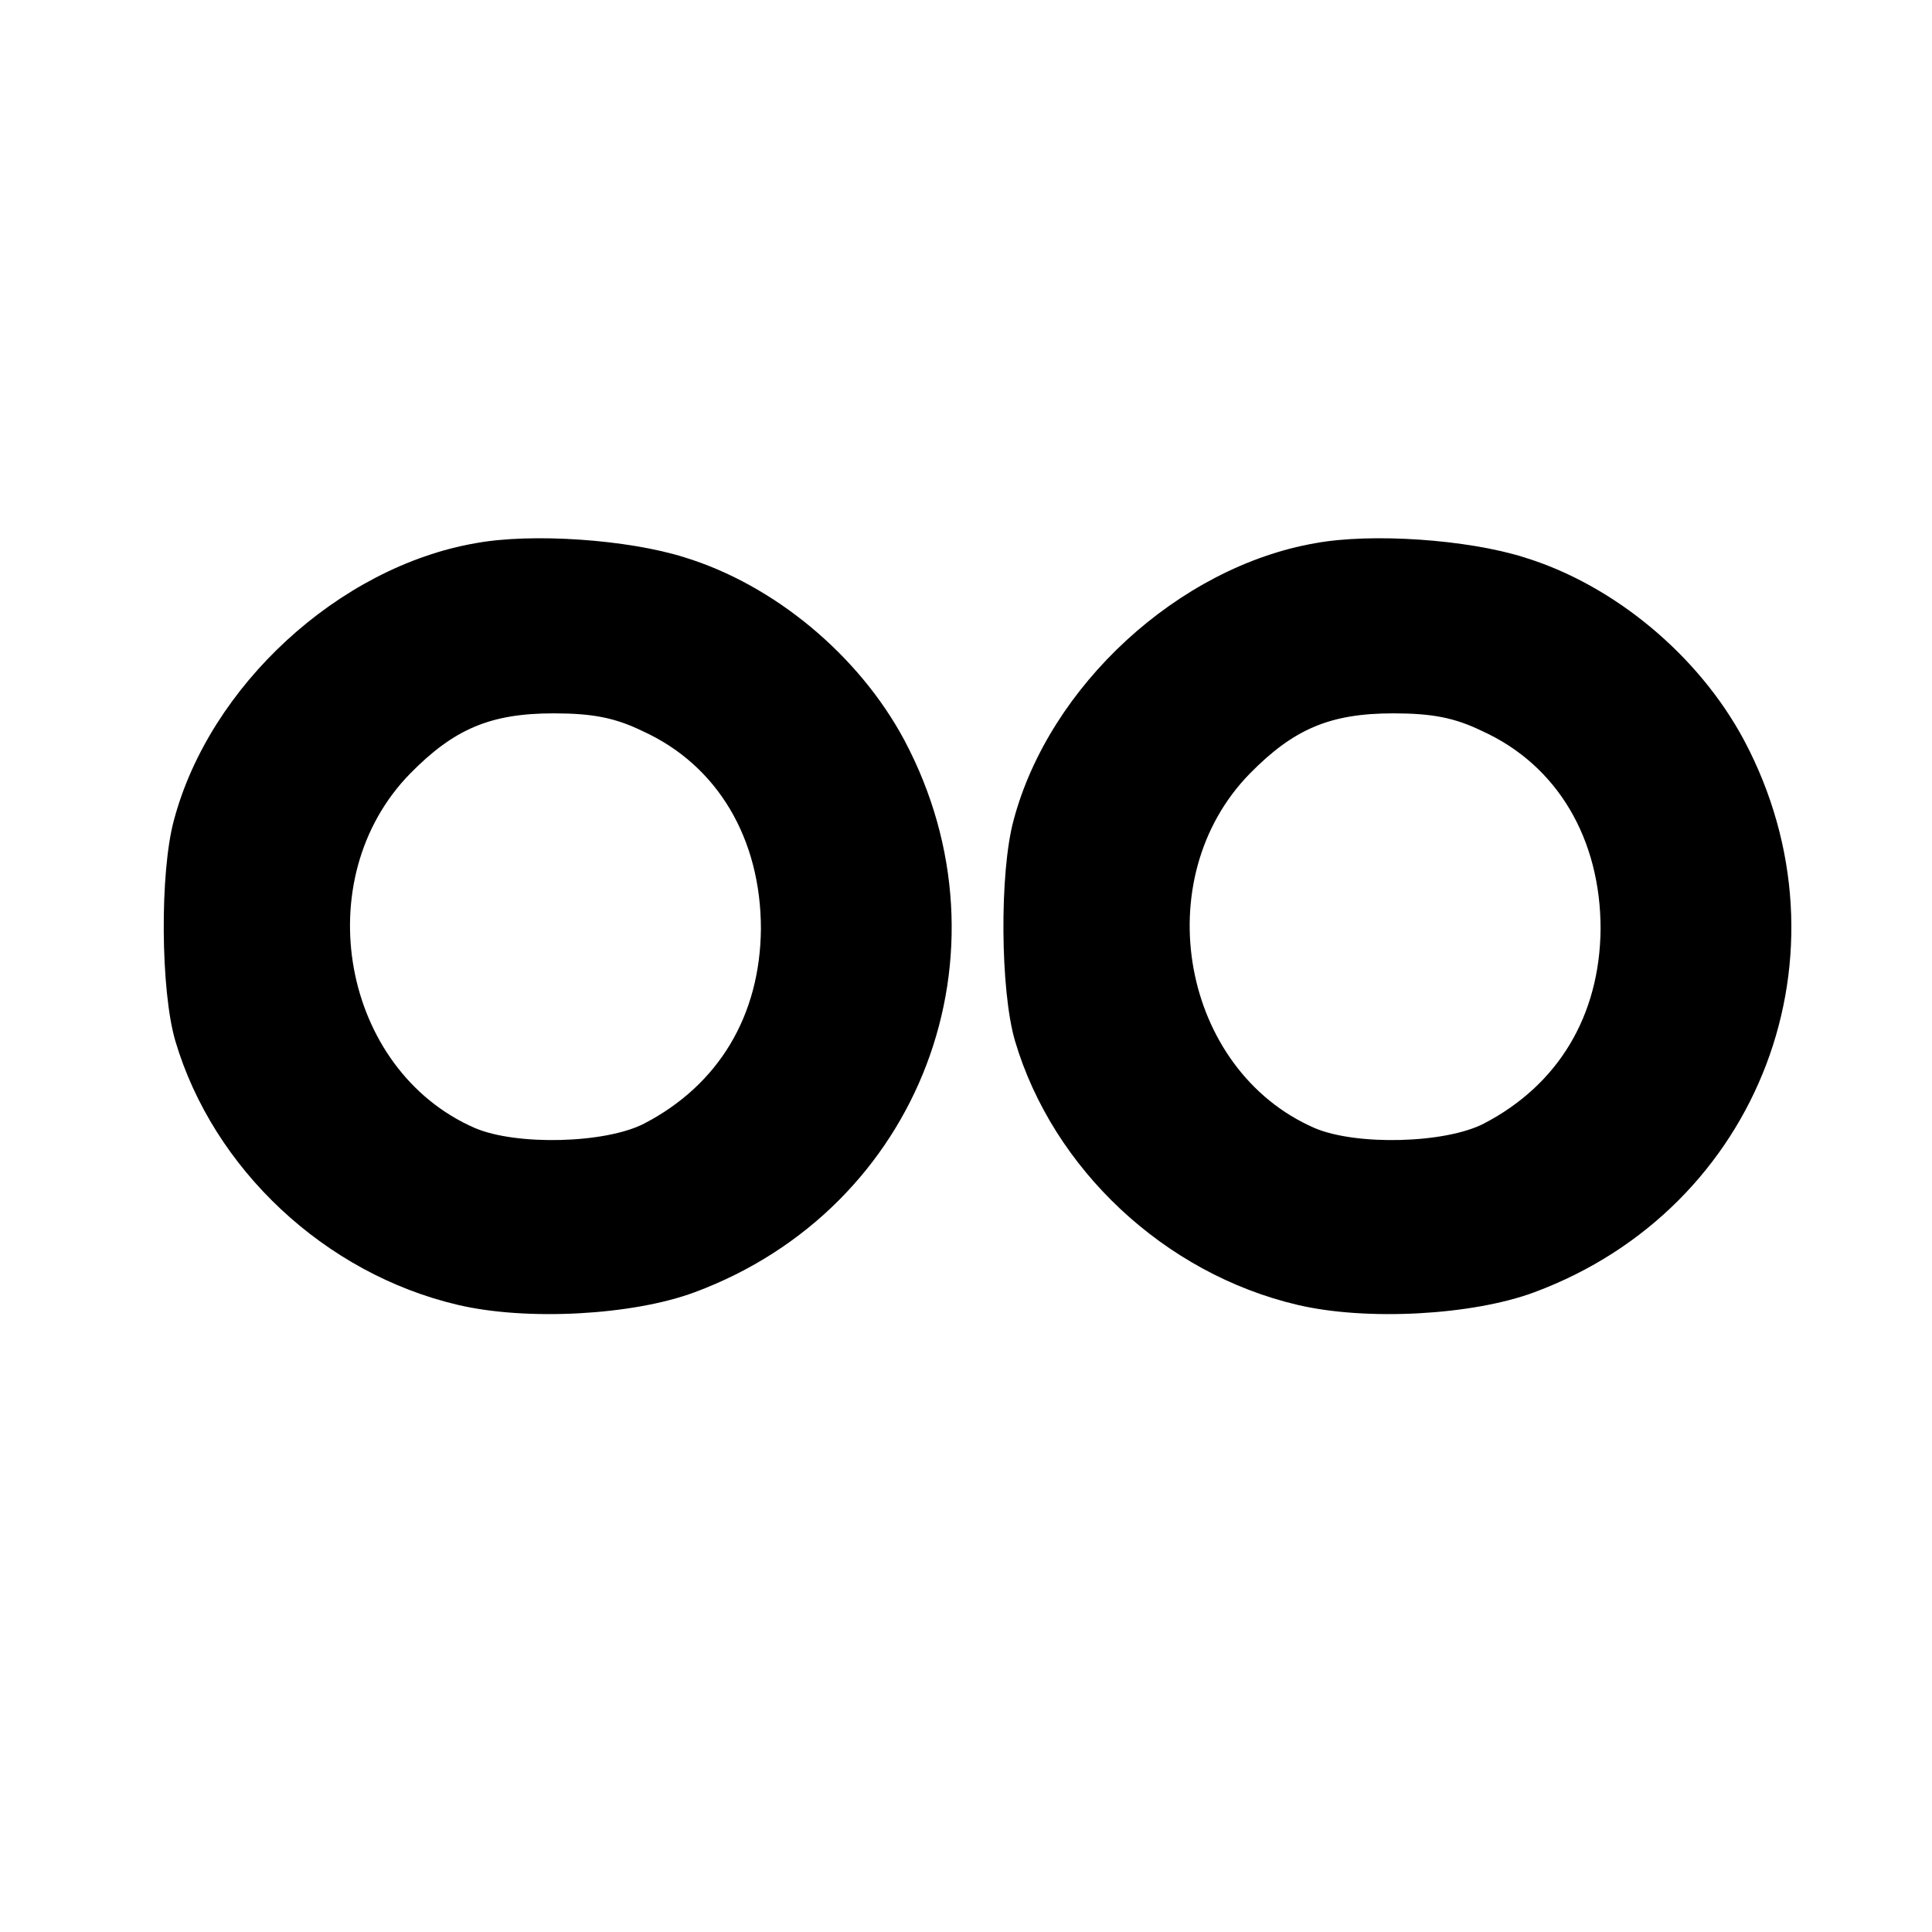 <?xml version="1.0" standalone="no"?>
<!DOCTYPE svg PUBLIC "-//W3C//DTD SVG 20010904//EN"
 "http://www.w3.org/TR/2001/REC-SVG-20010904/DTD/svg10.dtd">
<svg version="1.0" xmlns="http://www.w3.org/2000/svg"
 width="260pt" height="260pt" viewBox="0 0 260 260"
 preserveAspectRatio="xMidYMid meet">
<g transform="translate(0,260) scale(0.1,-0.1)"
fill="#000000" stroke="none">
<path d="M640 1869 c-184 -32 -358 -192 -406 -373 -19 -70 -18 -229 2 -297 51
-172 201 -313 380 -355 93 -22 236 -14 319 17 304 113 434 457 282 743 -61
114 -175 209 -296 246 -76 24 -205 33 -281 19z m225 -253 c101 -46 159 -145
159 -266 -1 -117 -57 -210 -157 -262 -52 -27 -172 -30 -228 -6 -179 78 -226
335 -87 477 59 60 108 81 193 81 53 0 83 -6 120 -24z"/>
<path d="M1770 1869 c-184 -32 -358 -192 -406 -373 -19 -70 -18 -229 2 -297
51 -172 201 -313 380 -355 93 -22 236 -14 319 17 304 113 434 457 282 743 -61
114 -175 209 -296 246 -76 24 -205 33 -281 19z m225 -253 c101 -46 159 -145
159 -266 -1 -117 -57 -210 -157 -262 -52 -27 -172 -30 -228 -6 -179 78 -226
335 -87 477 59 60 108 81 193 81 53 0 83 -6 120 -24z"/>
</g>
</svg>
